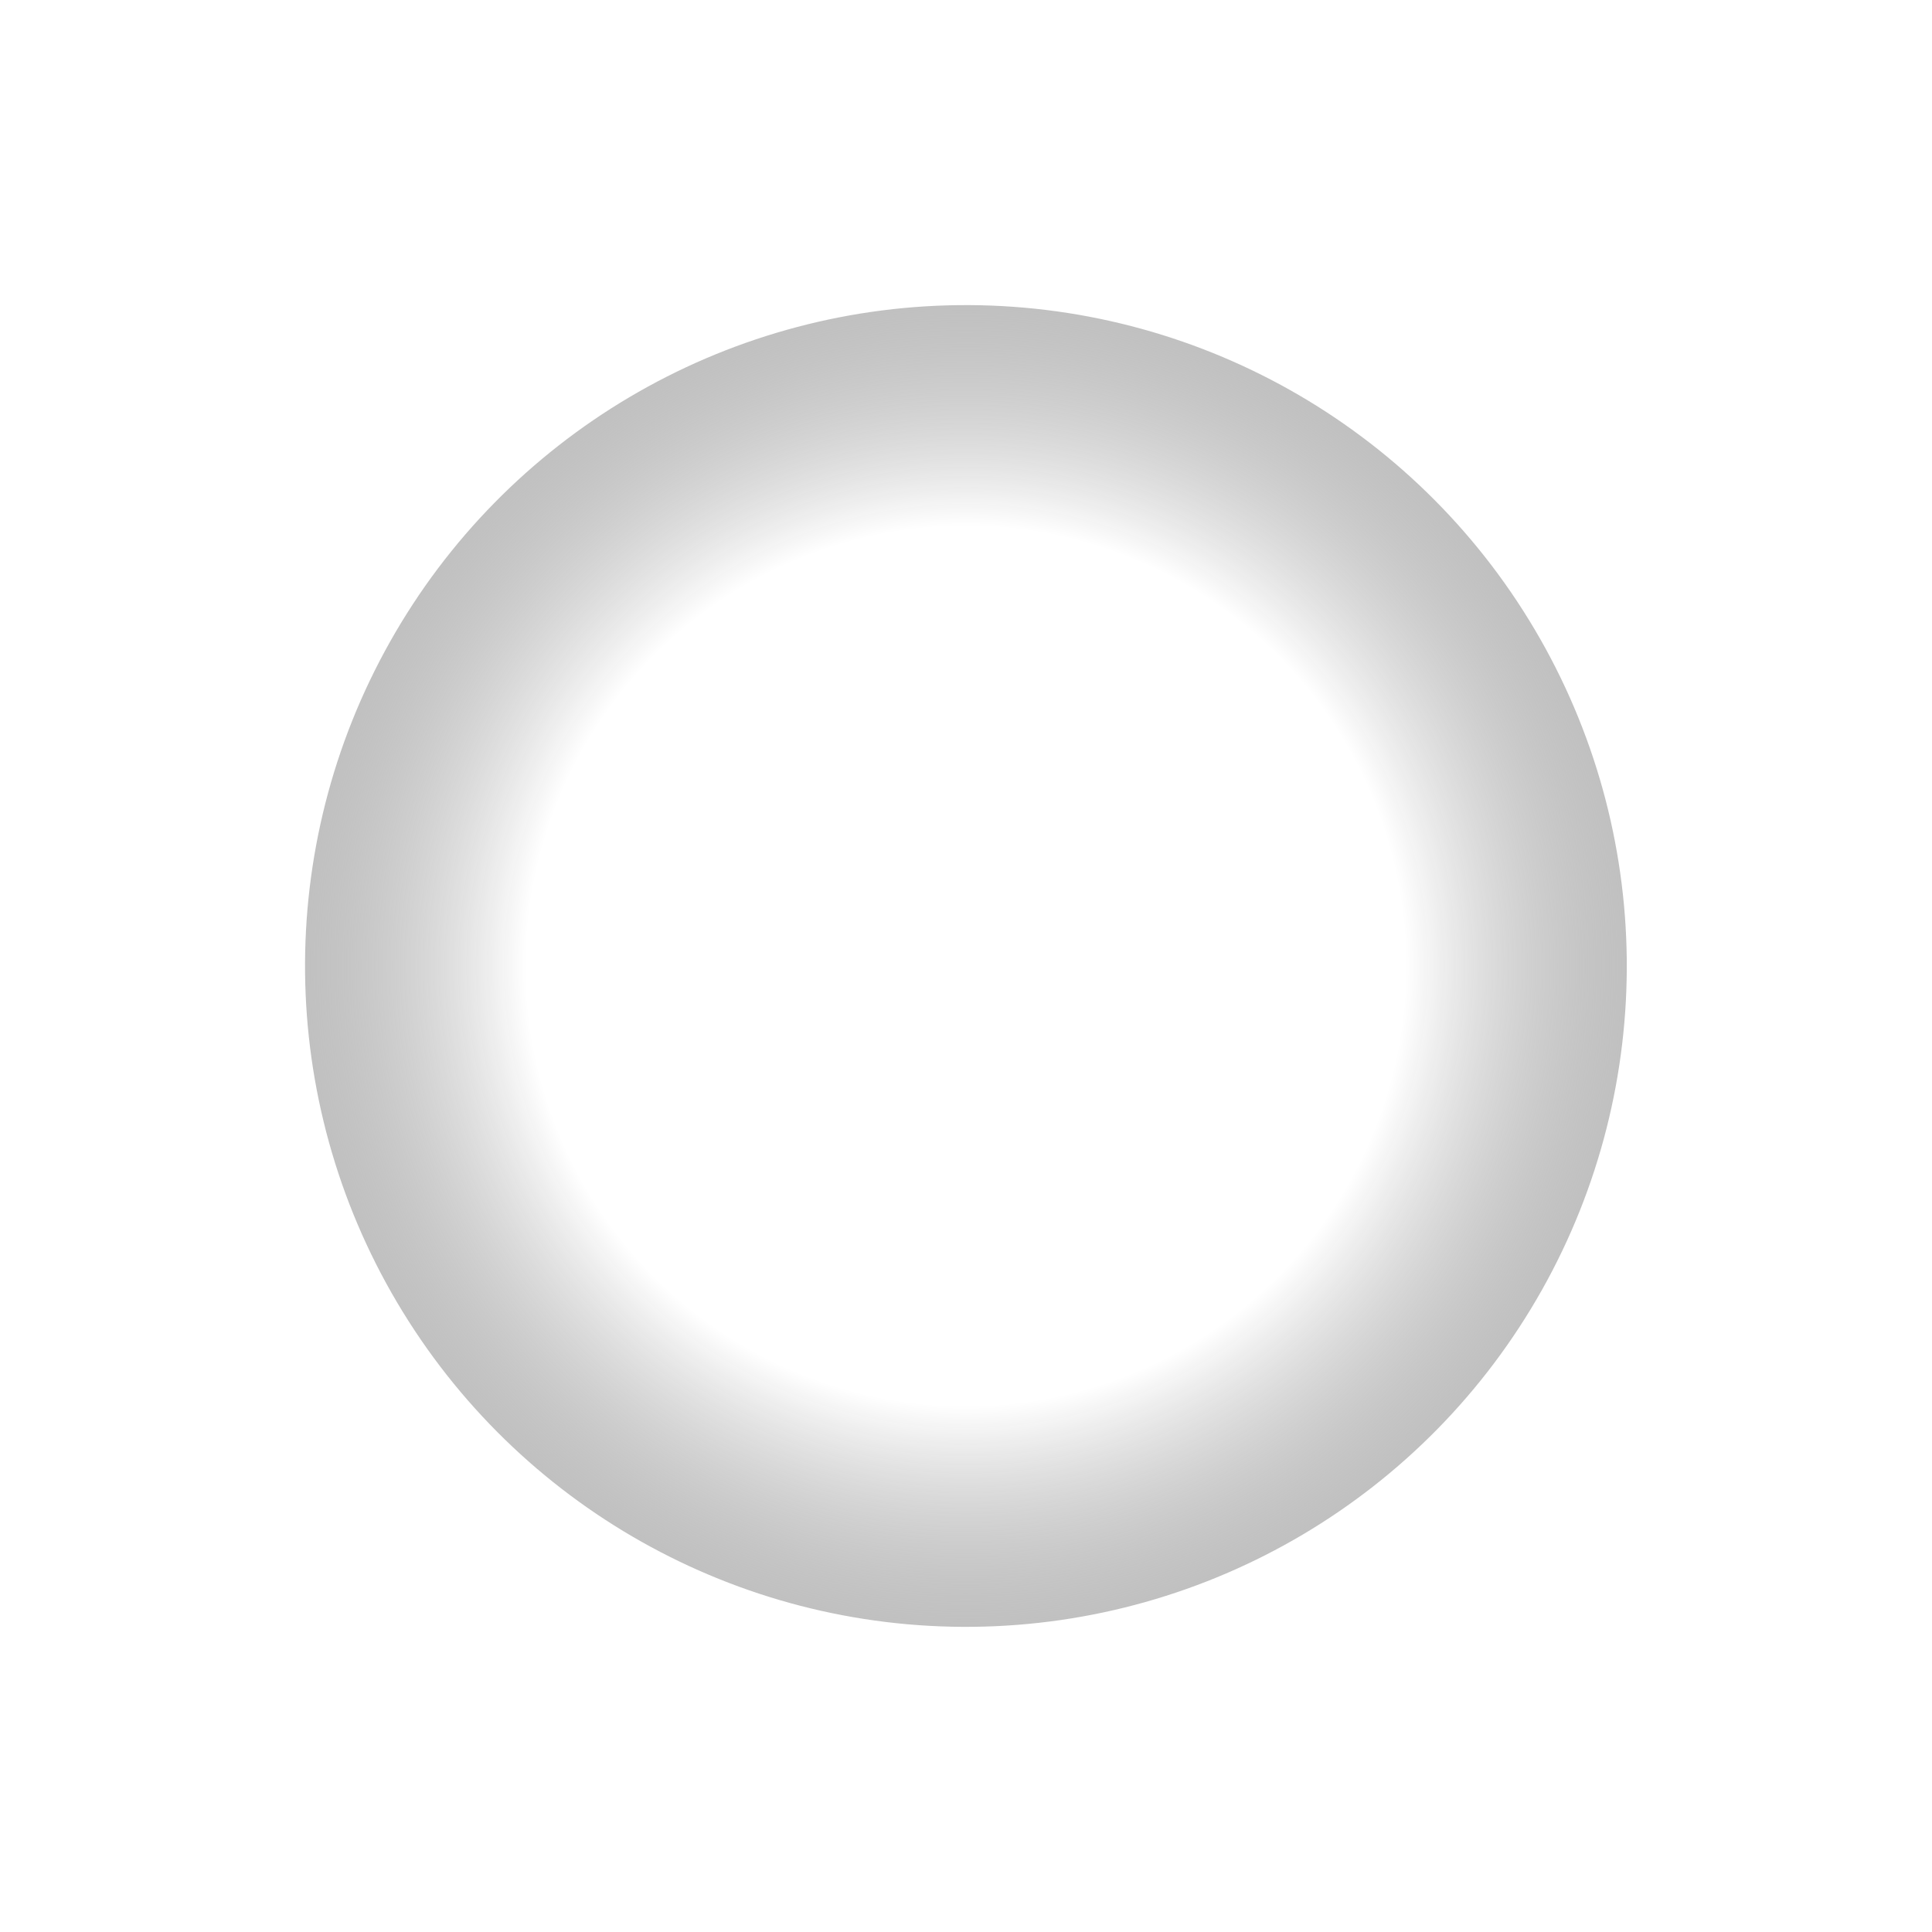 <?xml version="1.0" encoding="UTF-8"?> <svg xmlns="http://www.w3.org/2000/svg" width="88" height="88" viewBox="0 0 88 88" fill="none"><g filter="url(#filter0_f_85_1184)"><circle cx="43.996" cy="43.999" r="30.102" transform="rotate(-150.623 43.996 43.999)" fill="url(#paint0_radial_85_1184)" style=""></circle></g><defs><filter id="filter0_f_85_1184" x="0.389" y="0.392" width="87.214" height="87.214" filterUnits="userSpaceOnUse" color-interpolation-filters="sRGB"><feFlood flood-opacity="0" result="BackgroundImageFix"></feFlood><feBlend mode="normal" in="SourceGraphic" in2="BackgroundImageFix" result="shape"></feBlend><feGaussianBlur stdDeviation="6.75" result="effect1_foregroundBlur_85_1184"></feGaussianBlur></filter><radialGradient id="paint0_radial_85_1184" cx="0" cy="0" r="1" gradientUnits="userSpaceOnUse" gradientTransform="translate(43.996 43.999) rotate(86.344) scale(43.701)"><stop offset="0.462" stop-color="white" stop-opacity="0" style="stop-color:none;stop-opacity:0;"></stop><stop offset="1" stop-color="white" style="stop-color:white;stop-opacity:1;"></stop></radialGradient></defs></svg> 